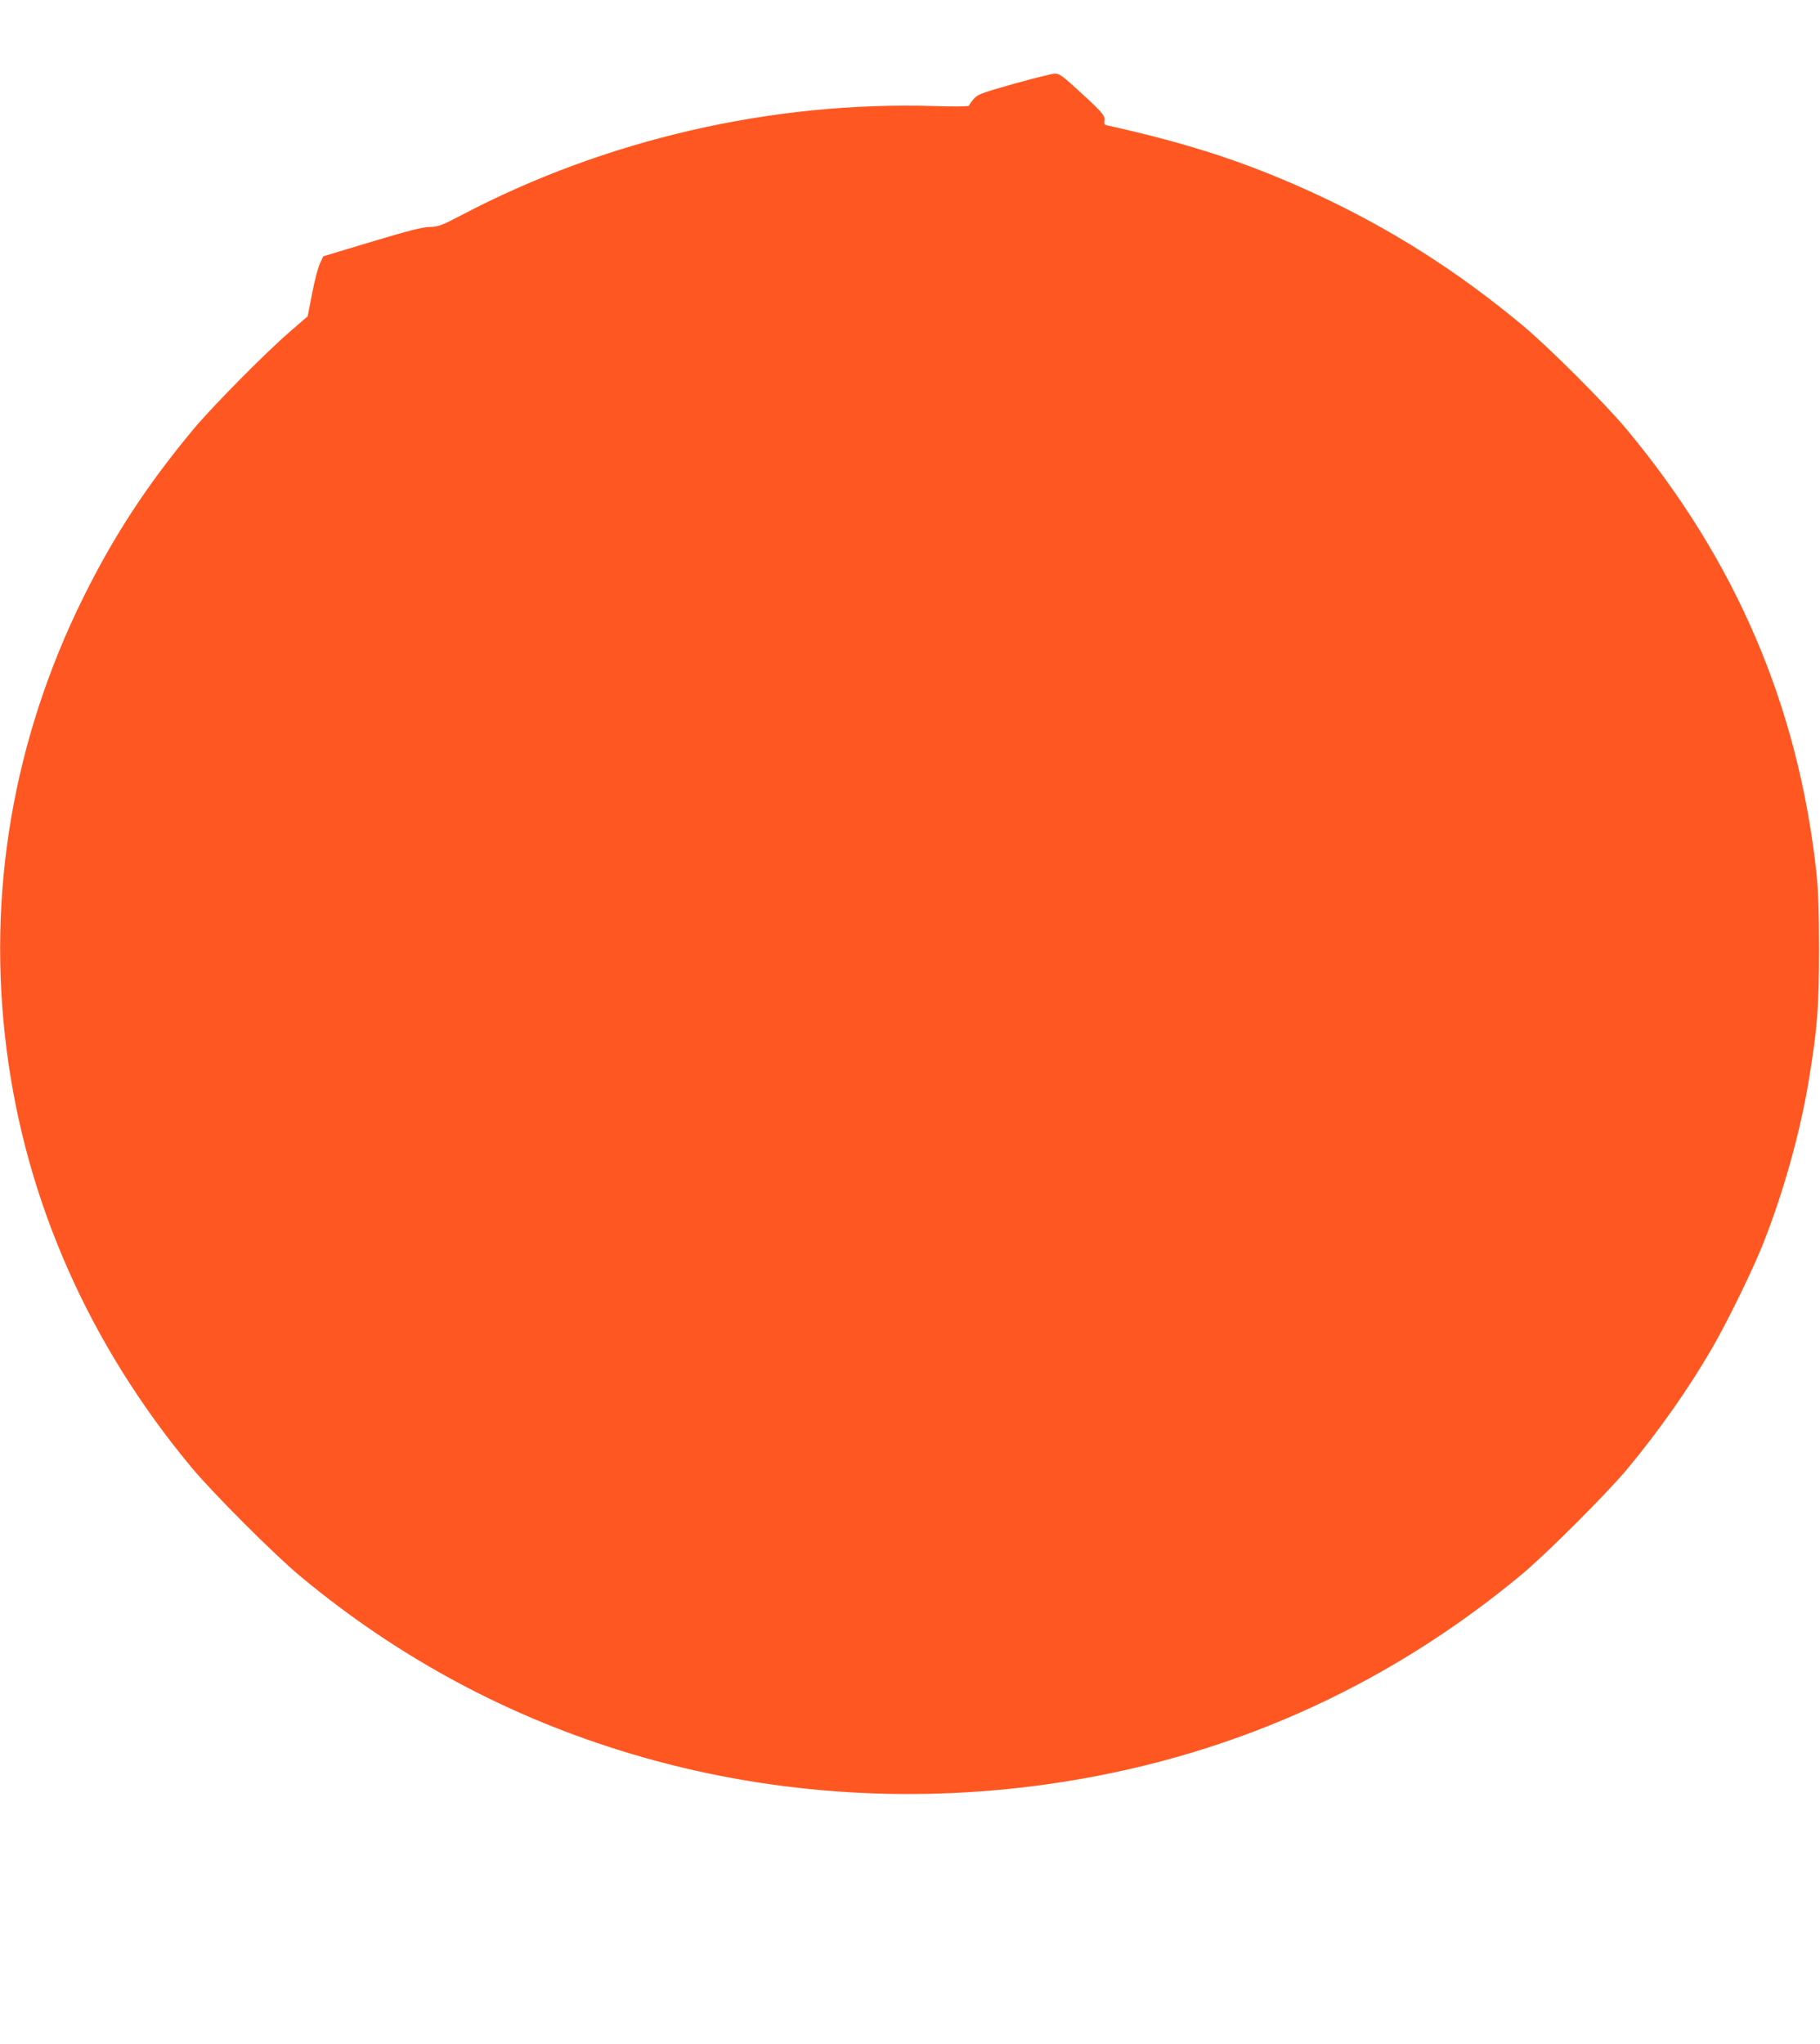 <?xml version="1.0" standalone="no"?>
<!DOCTYPE svg PUBLIC "-//W3C//DTD SVG 20010904//EN"
 "http://www.w3.org/TR/2001/REC-SVG-20010904/DTD/svg10.dtd">
<svg version="1.0" xmlns="http://www.w3.org/2000/svg"
 width="1140pt" height="1280pt" viewBox="0 0 1140 1280"
 preserveAspectRatio="xMidYMid meet">
<g transform="translate(0,1280) scale(0.1,-0.1)"
fill="#ff5722" stroke="none">
<path d="M6350 12275 c-208 -59 -227 -66 -252 -96 -16 -18 -28 -37 -28 -41 0
-5 -100 -6 -222 -2 -1017 30 -2056 -210 -2955 -682 -128 -67 -147 -74 -200
-75 -43 0 -136 -24 -363 -92 l-305 -92 -21 -45 c-12 -25 -34 -109 -49 -188
l-28 -143 -111 -96 c-154 -133 -481 -464 -602 -608 -293 -352 -501 -670 -694
-1060 -439 -889 -603 -1853 -479 -2825 121 -952 517 -1848 1159 -2620 134
-161 519 -546 680 -680 618 -514 1312 -886 2077 -1114 832 -248 1720 -313
2598 -190 1113 156 2114 598 2976 1314 155 129 533 507 661 660 200 241 384
502 533 759 95 164 256 493 320 656 125 316 231 693 284 1015 54 327 65 462
65 825 0 244 -5 370 -17 485 -115 1041 -504 1949 -1188 2771 -135 162 -489
516 -654 653 -405 337 -819 600 -1281 815 -424 197 -796 320 -1320 436 -16 4
-20 10 -16 33 4 30 -18 54 -202 221 -64 57 -85 71 -110 70 -17 -1 -132 -29
-256 -64z"/>
</g>
</svg>
